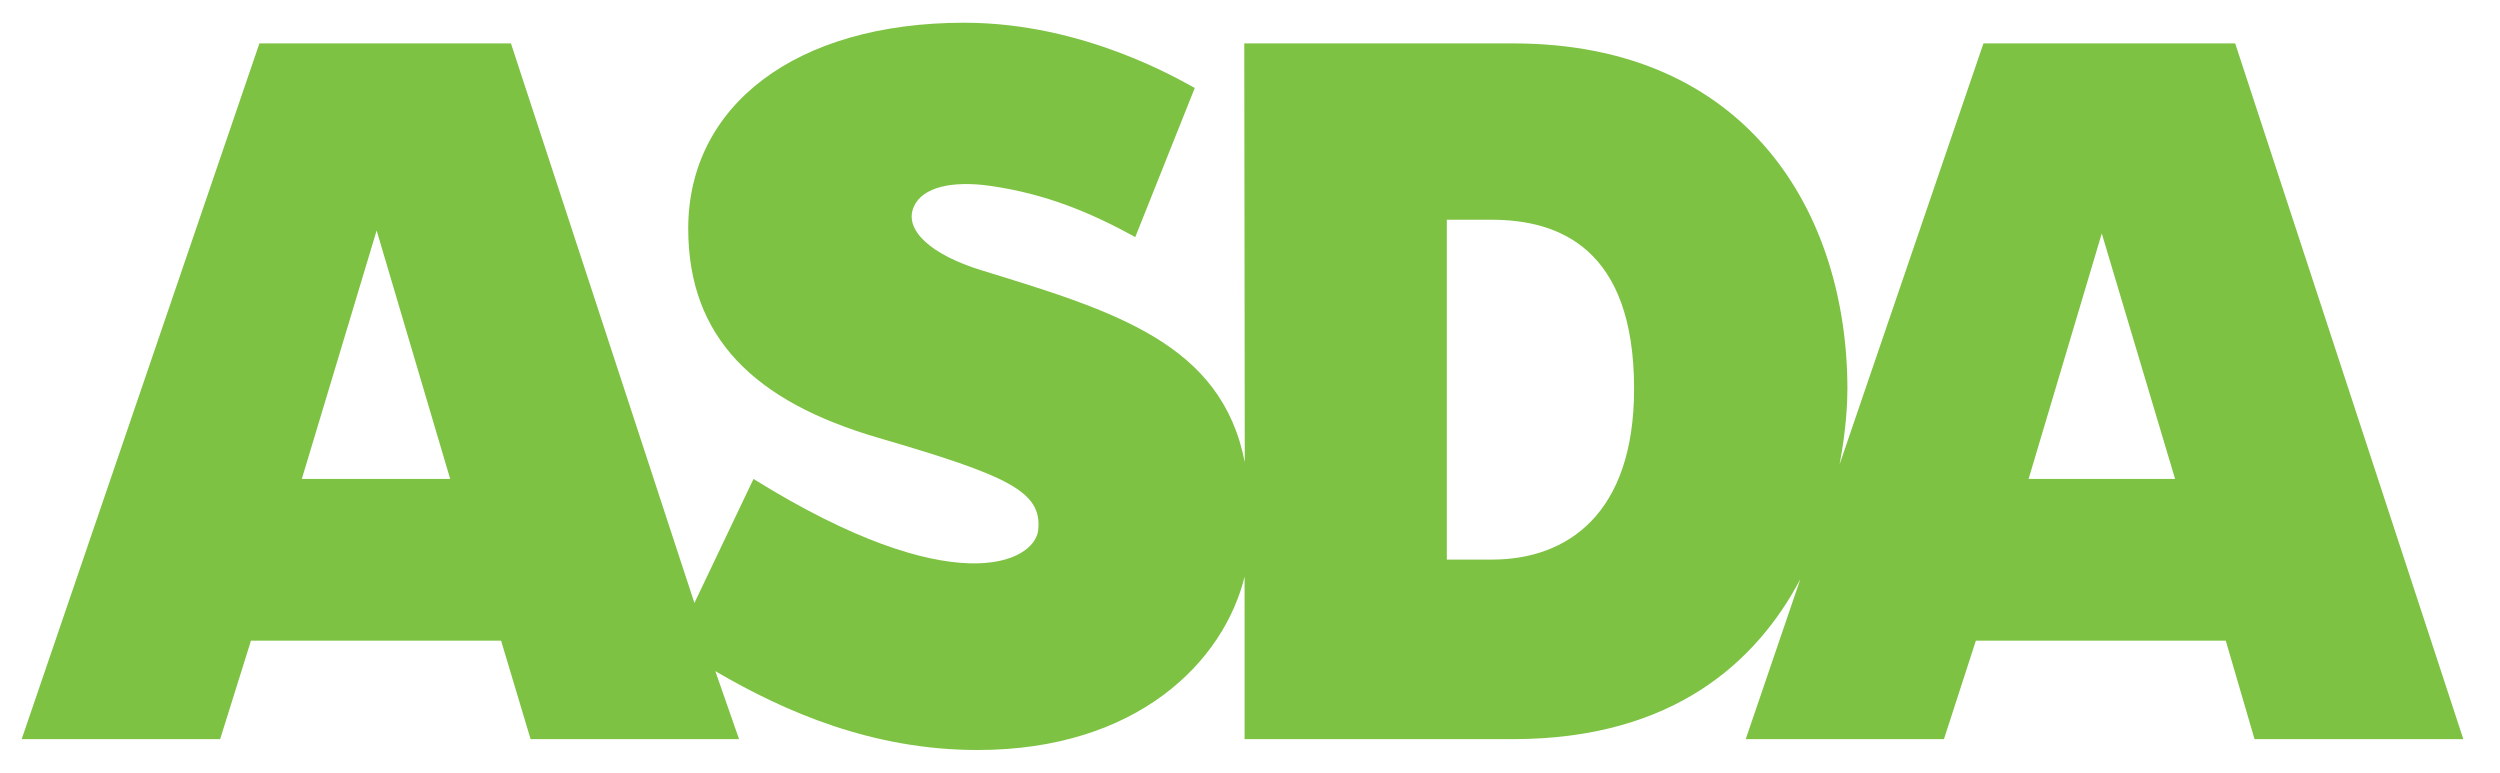 <svg width="55" height="17" viewBox="0 0 55 17" fill="none" xmlns="http://www.w3.org/2000/svg">
<g clip-path="url(#clip0_604_47197)">
<path d="M44.629 10.537L46.239 5.136L47.852 10.537H44.629ZM32.823 12.311H31.83V4.834H32.81C34.298 4.834 35.95 5.459 35.95 8.554C35.95 11.299 34.488 12.311 32.823 12.311ZM6.64 10.537L8.286 5.071L9.904 10.537H6.64ZM49.174 0.955H43.636L40.471 10.216C40.619 9.446 40.643 8.834 40.643 8.564C40.643 4.685 38.448 0.955 33.29 0.955H27.374L27.385 10.169C26.876 7.552 24.518 6.845 21.585 5.944C20.485 5.605 19.882 5.061 20.102 4.552C20.289 4.111 20.96 3.972 21.778 4.088C23.022 4.264 24.015 4.688 24.976 5.215L26.285 1.935C25.988 1.78 23.869 0.5 21.215 0.5C17.503 0.5 15.141 2.325 15.141 5.029C15.141 7.434 16.608 8.834 19.3 9.625C22.192 10.468 22.927 10.813 22.841 11.66C22.762 12.381 20.967 13.268 16.577 10.537L15.277 13.266L11.241 0.955H5.707L0.477 16.261H4.843L5.521 14.095H11.024L11.673 16.261H16.259L15.737 14.765C17.284 15.671 19.209 16.5 21.506 16.5C25.02 16.5 26.923 14.554 27.381 12.686V16.261H33.285C36.806 16.261 38.648 14.56 39.608 12.74L38.406 16.261H42.767L43.469 14.095H48.967L49.6 16.261H54.193L49.174 0.955Z" fill="#7DC242"/>
</g>
<defs>
<clipPath id="clip0_604_47197">
<rect width="54" height="16" fill="white" transform="translate(0.477 0.5)"/>
</clipPath>
</defs>
</svg>
